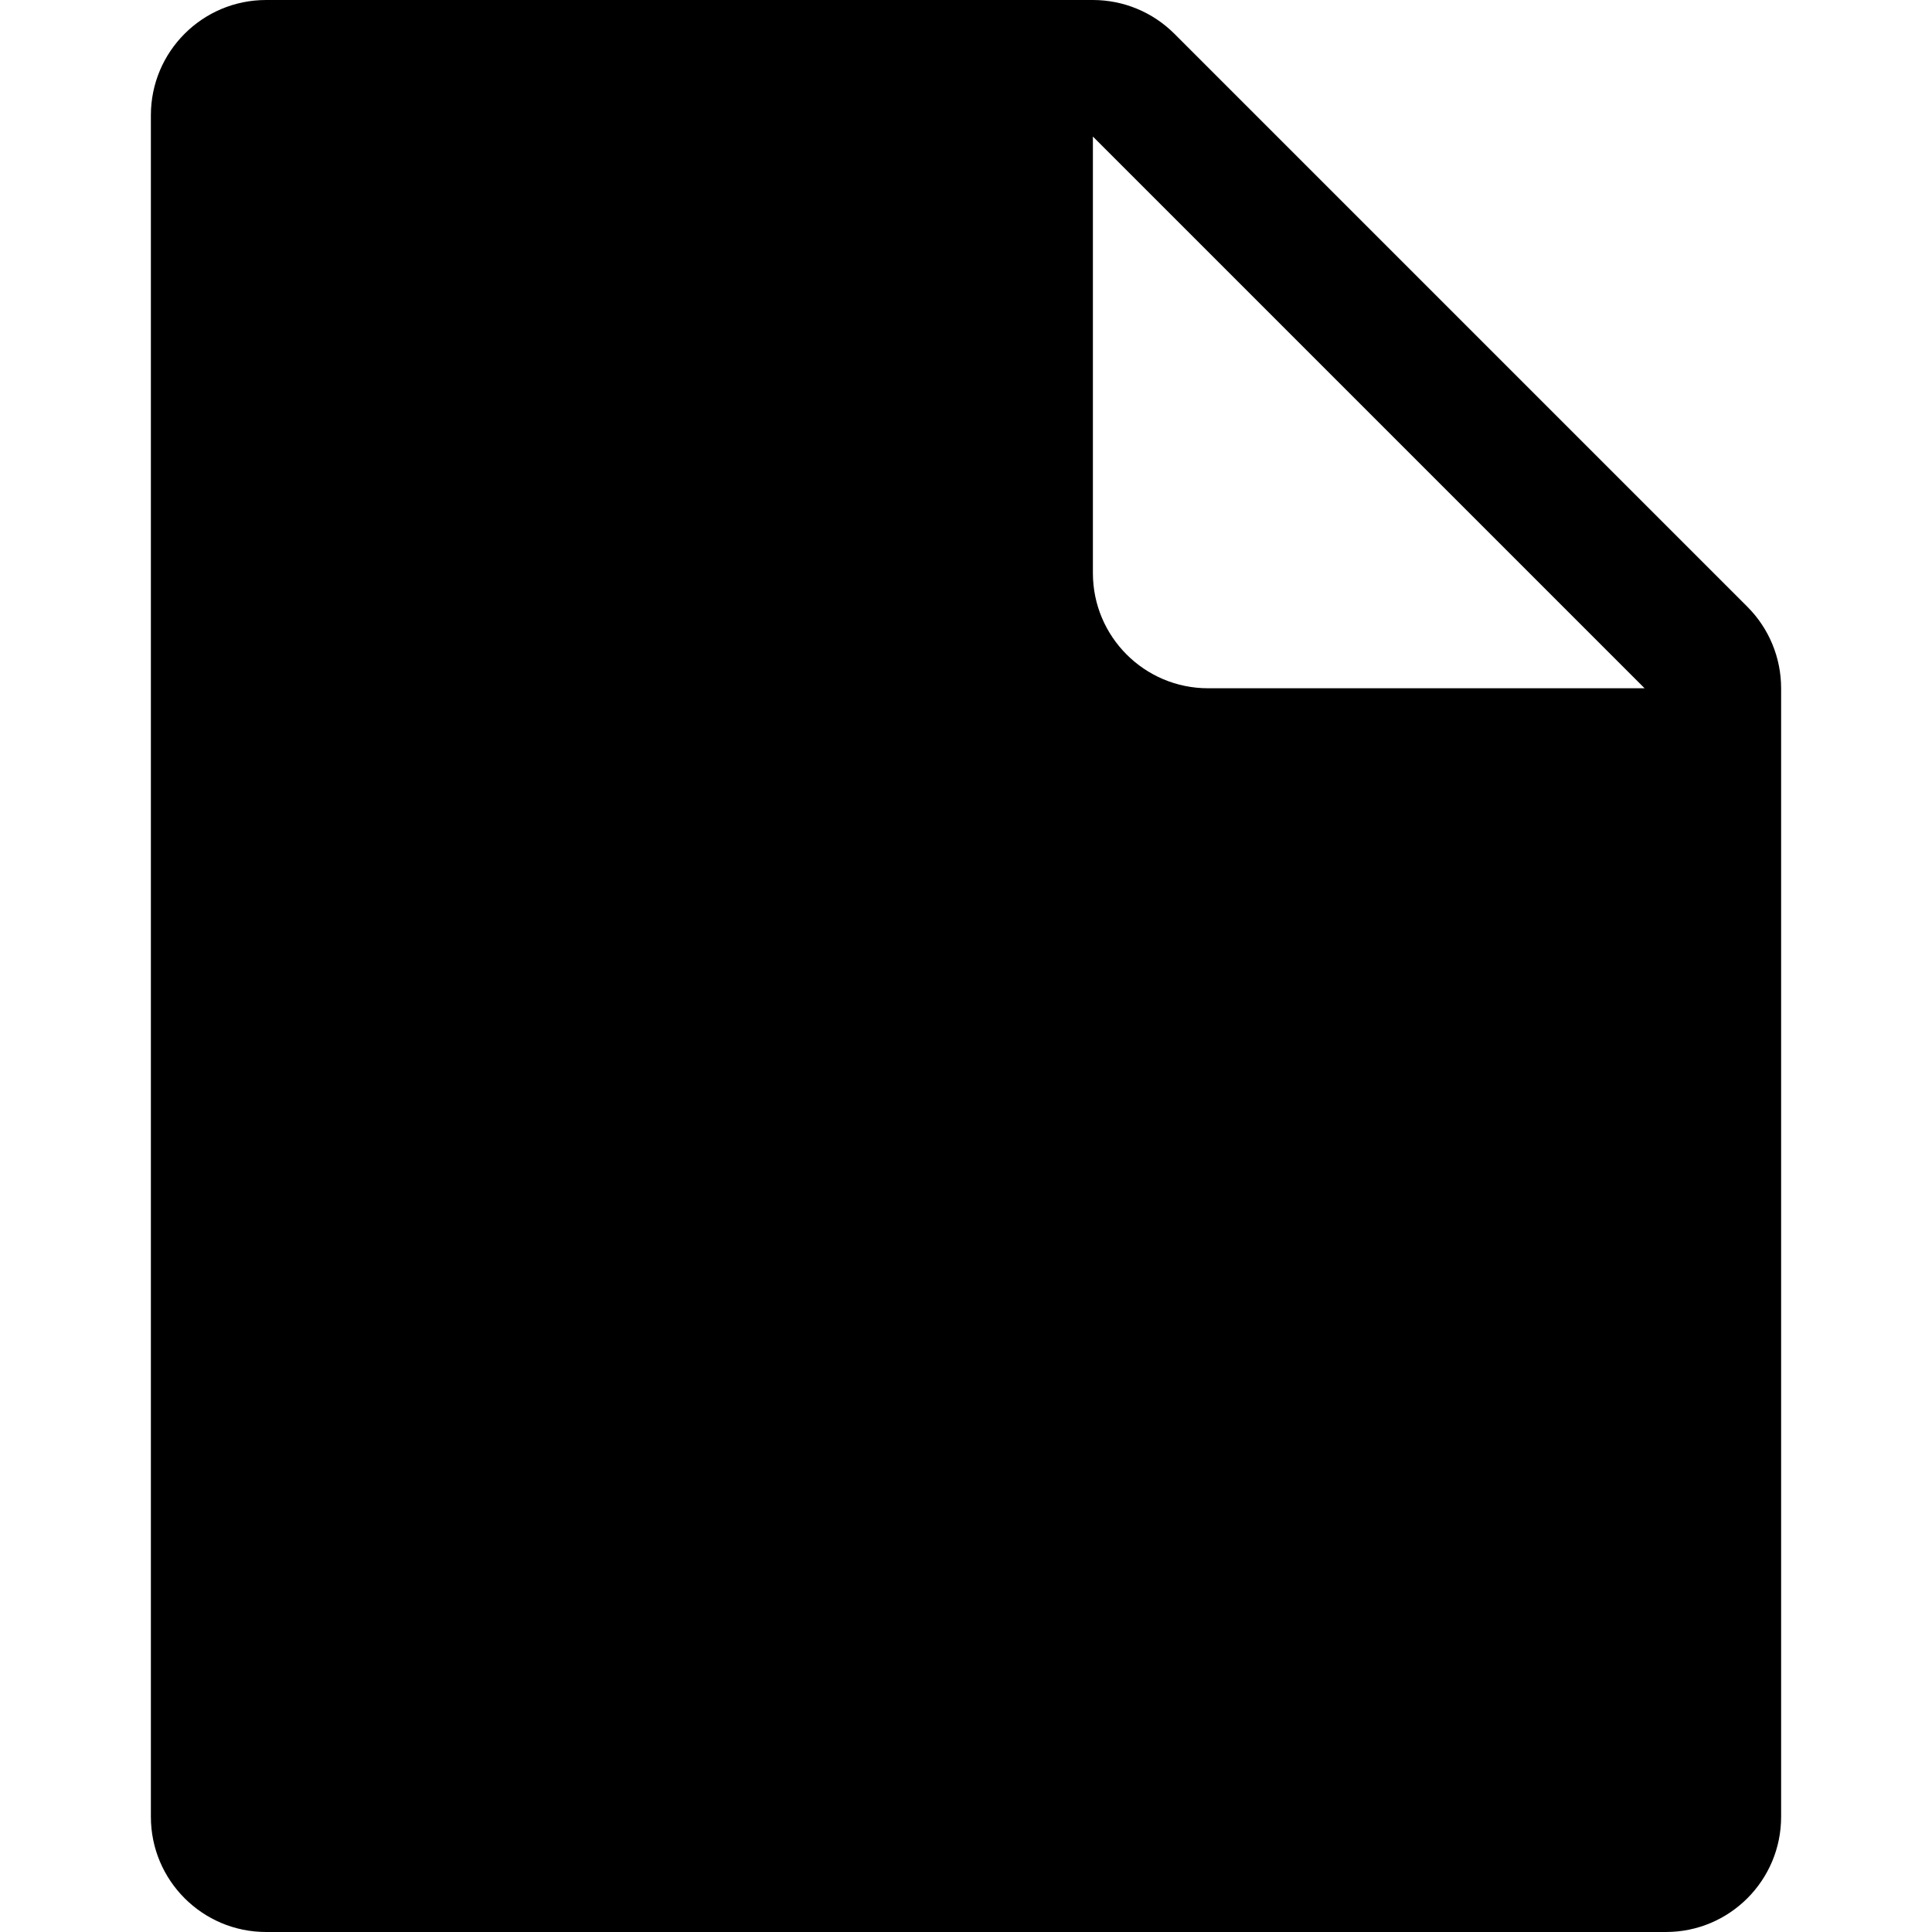 <?xml version="1.0" encoding="utf-8"?>

<!DOCTYPE svg PUBLIC "-//W3C//DTD SVG 1.1//EN" "http://www.w3.org/Graphics/SVG/1.1/DTD/svg11.dtd">

<svg fill="#000000" version="1.1" id="Layer_1" xmlns="http://www.w3.org/2000/svg" xmlns:xlink="http://www.w3.org/1999/xlink" 
	 width="800px" height="800px" viewBox="796 796 200 200" enable-background="new 796 796 200 200" xml:space="preserve">
<path d="M976.888,858.813l-59.318-59.319c-2.237-2.237-5.271-3.494-8.435-3.494h-85.59c-6.586,0-11.926,5.34-11.926,11.927v176.146
	c0,6.587,5.34,11.927,11.926,11.927h144.91c6.587,0,11.926-5.34,11.926-11.927V867.246
	C980.381,864.083,979.125,861.049,976.888,858.813z M921.063,867.249c-6.588,0-11.927-5.339-11.927-11.926v-45.188l57.112,57.114
	H921.063L921.063,867.249z"/>
</svg>